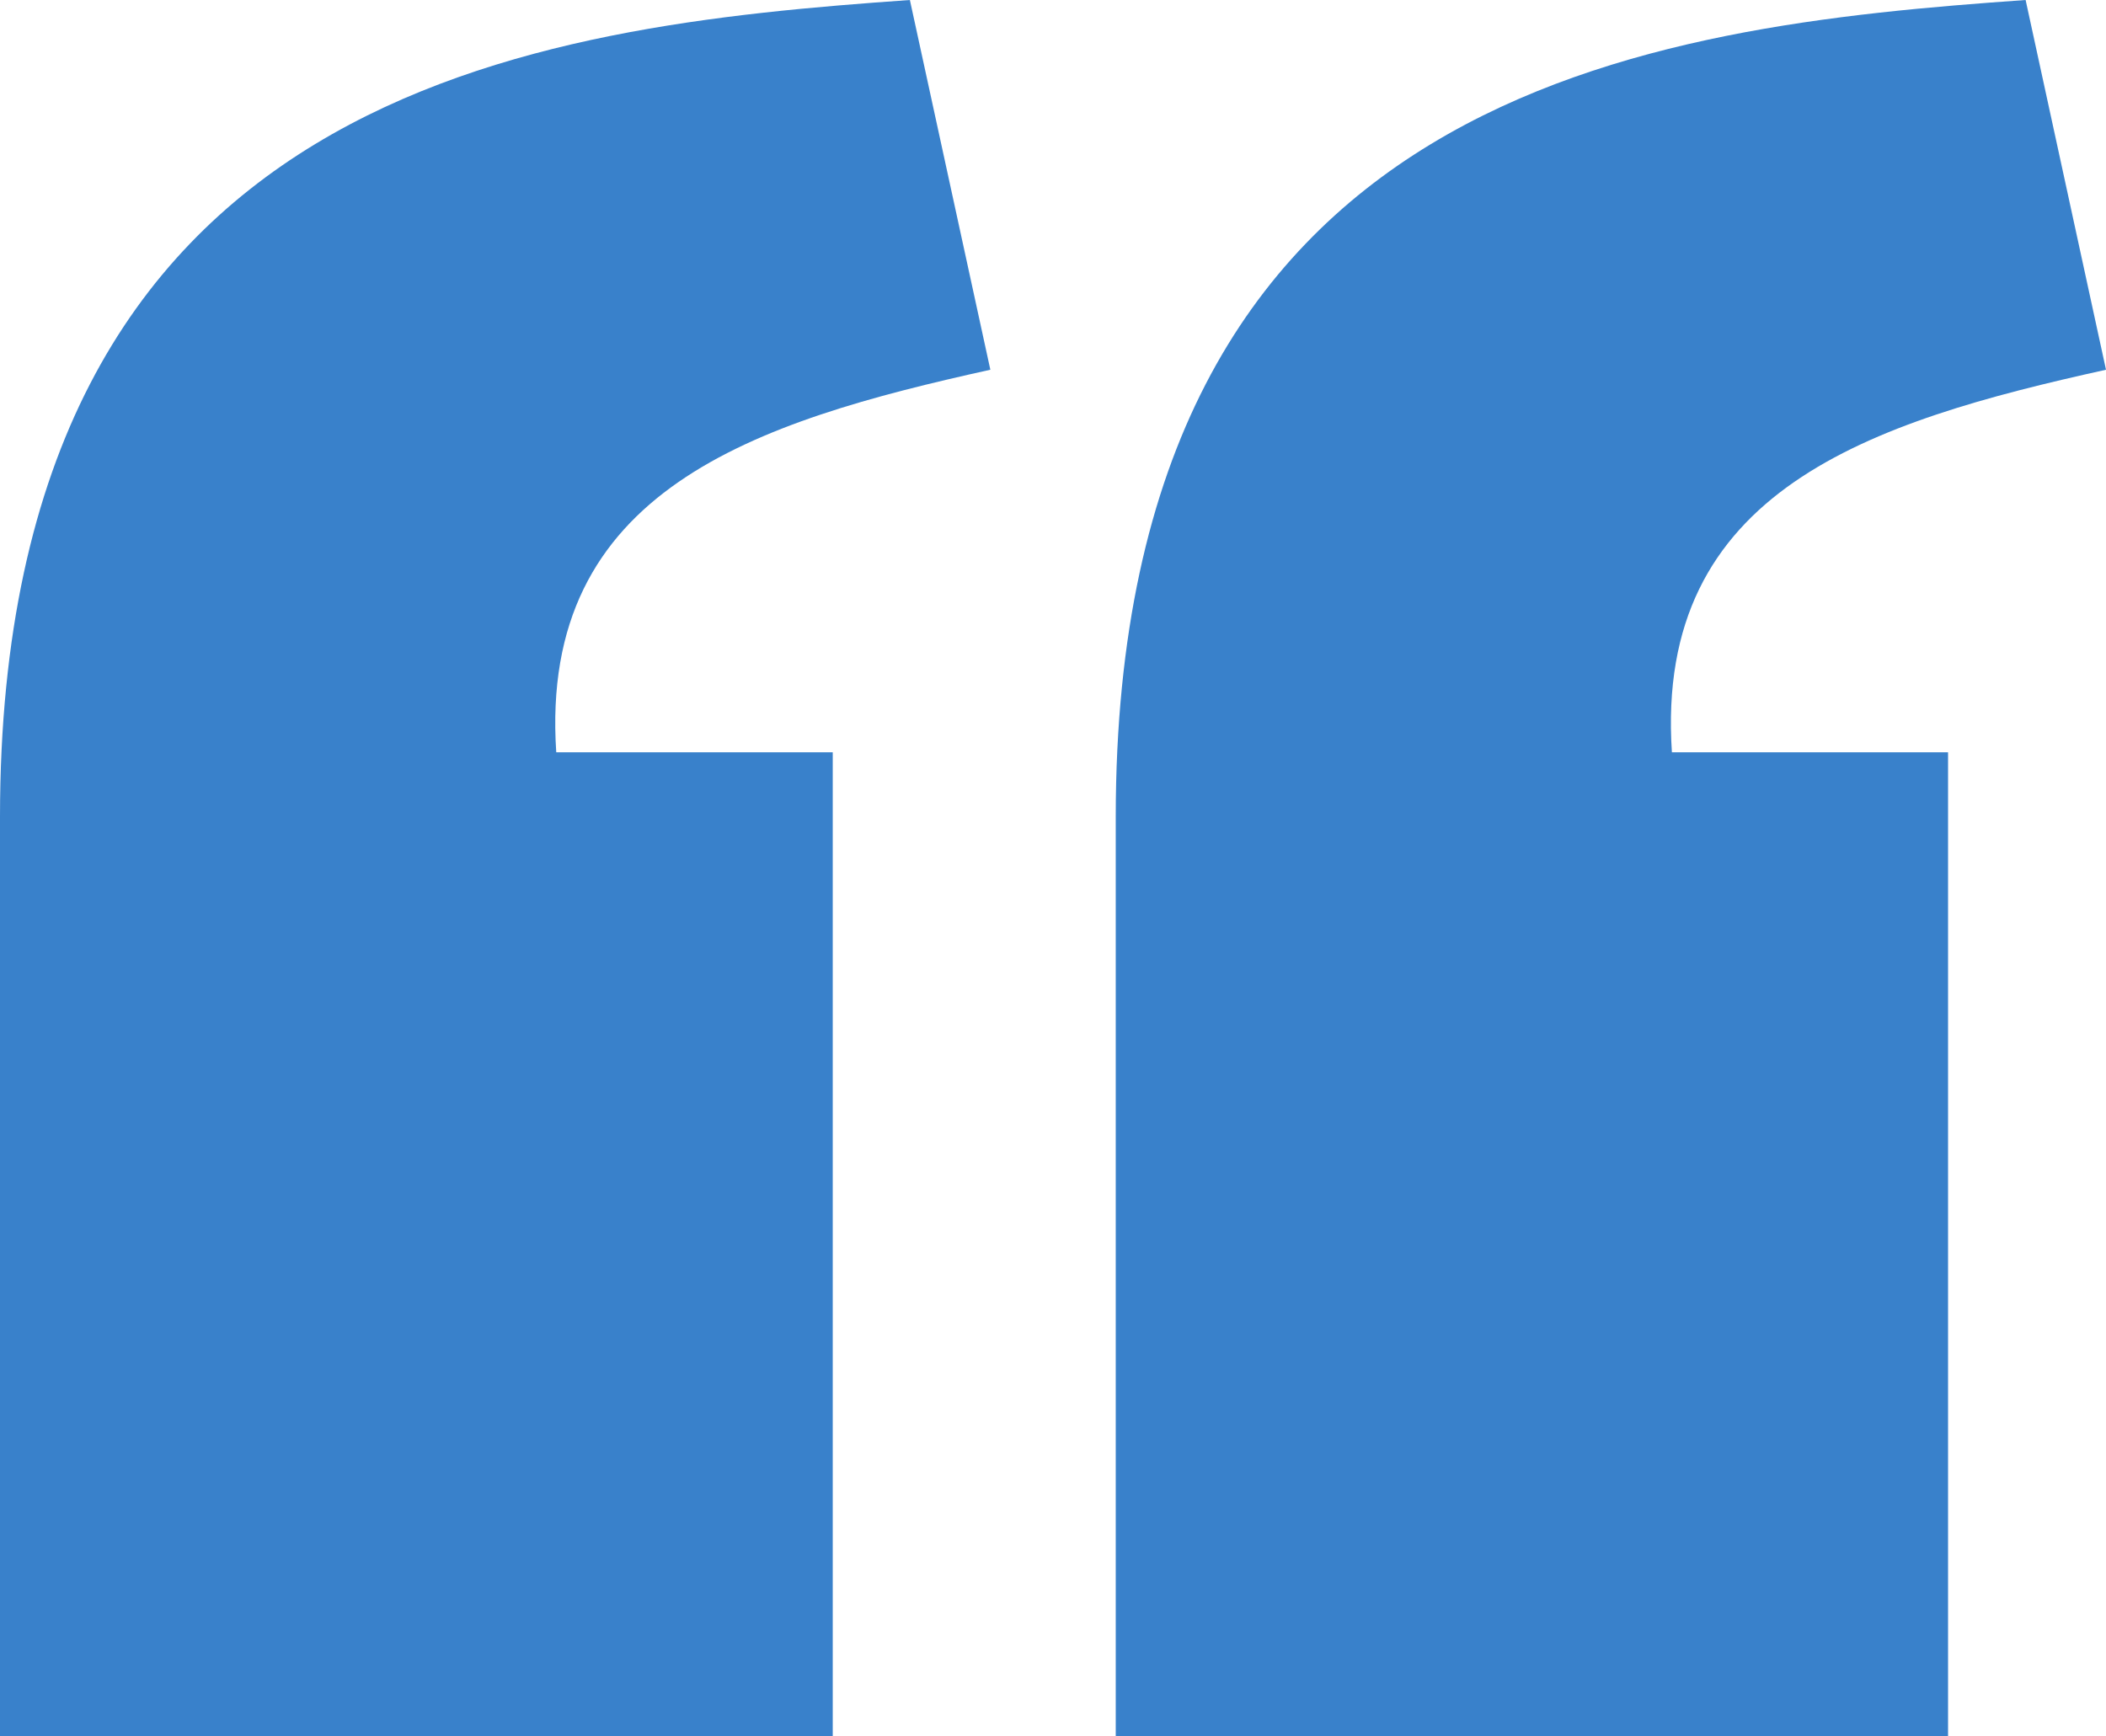 <svg xmlns="http://www.w3.org/2000/svg" xmlns:xlink="http://www.w3.org/1999/xlink" width="24" height="19.786" viewBox="0 0 24 19.786">
  <defs>
    <linearGradient id="linear-gradient" x1="0.5" x2="0.5" y2="1" gradientUnits="objectBoundingBox">
      <stop offset="0" stop-color="#3981cb"/>
      <stop offset="1" stop-color="#3981cb"/>
    </linearGradient>
  </defs>
  <path id="path17923" d="M10.369,105.344c-4.253.3-10.366.978-10.369,9.307V125.13H9.49V113.918H6.339c-.2-2.994,2.266-3.767,4.947-4.36Zm12.715,0c-4.253.3-10.366.978-10.369,9.307V125.13H22.2V113.918H19.053c-.2-2.994,2.266-3.767,4.947-4.36l-.916-4.214Z" transform="translate(0 -105.344)" fill="url(#linear-gradient)"/>
</svg>
